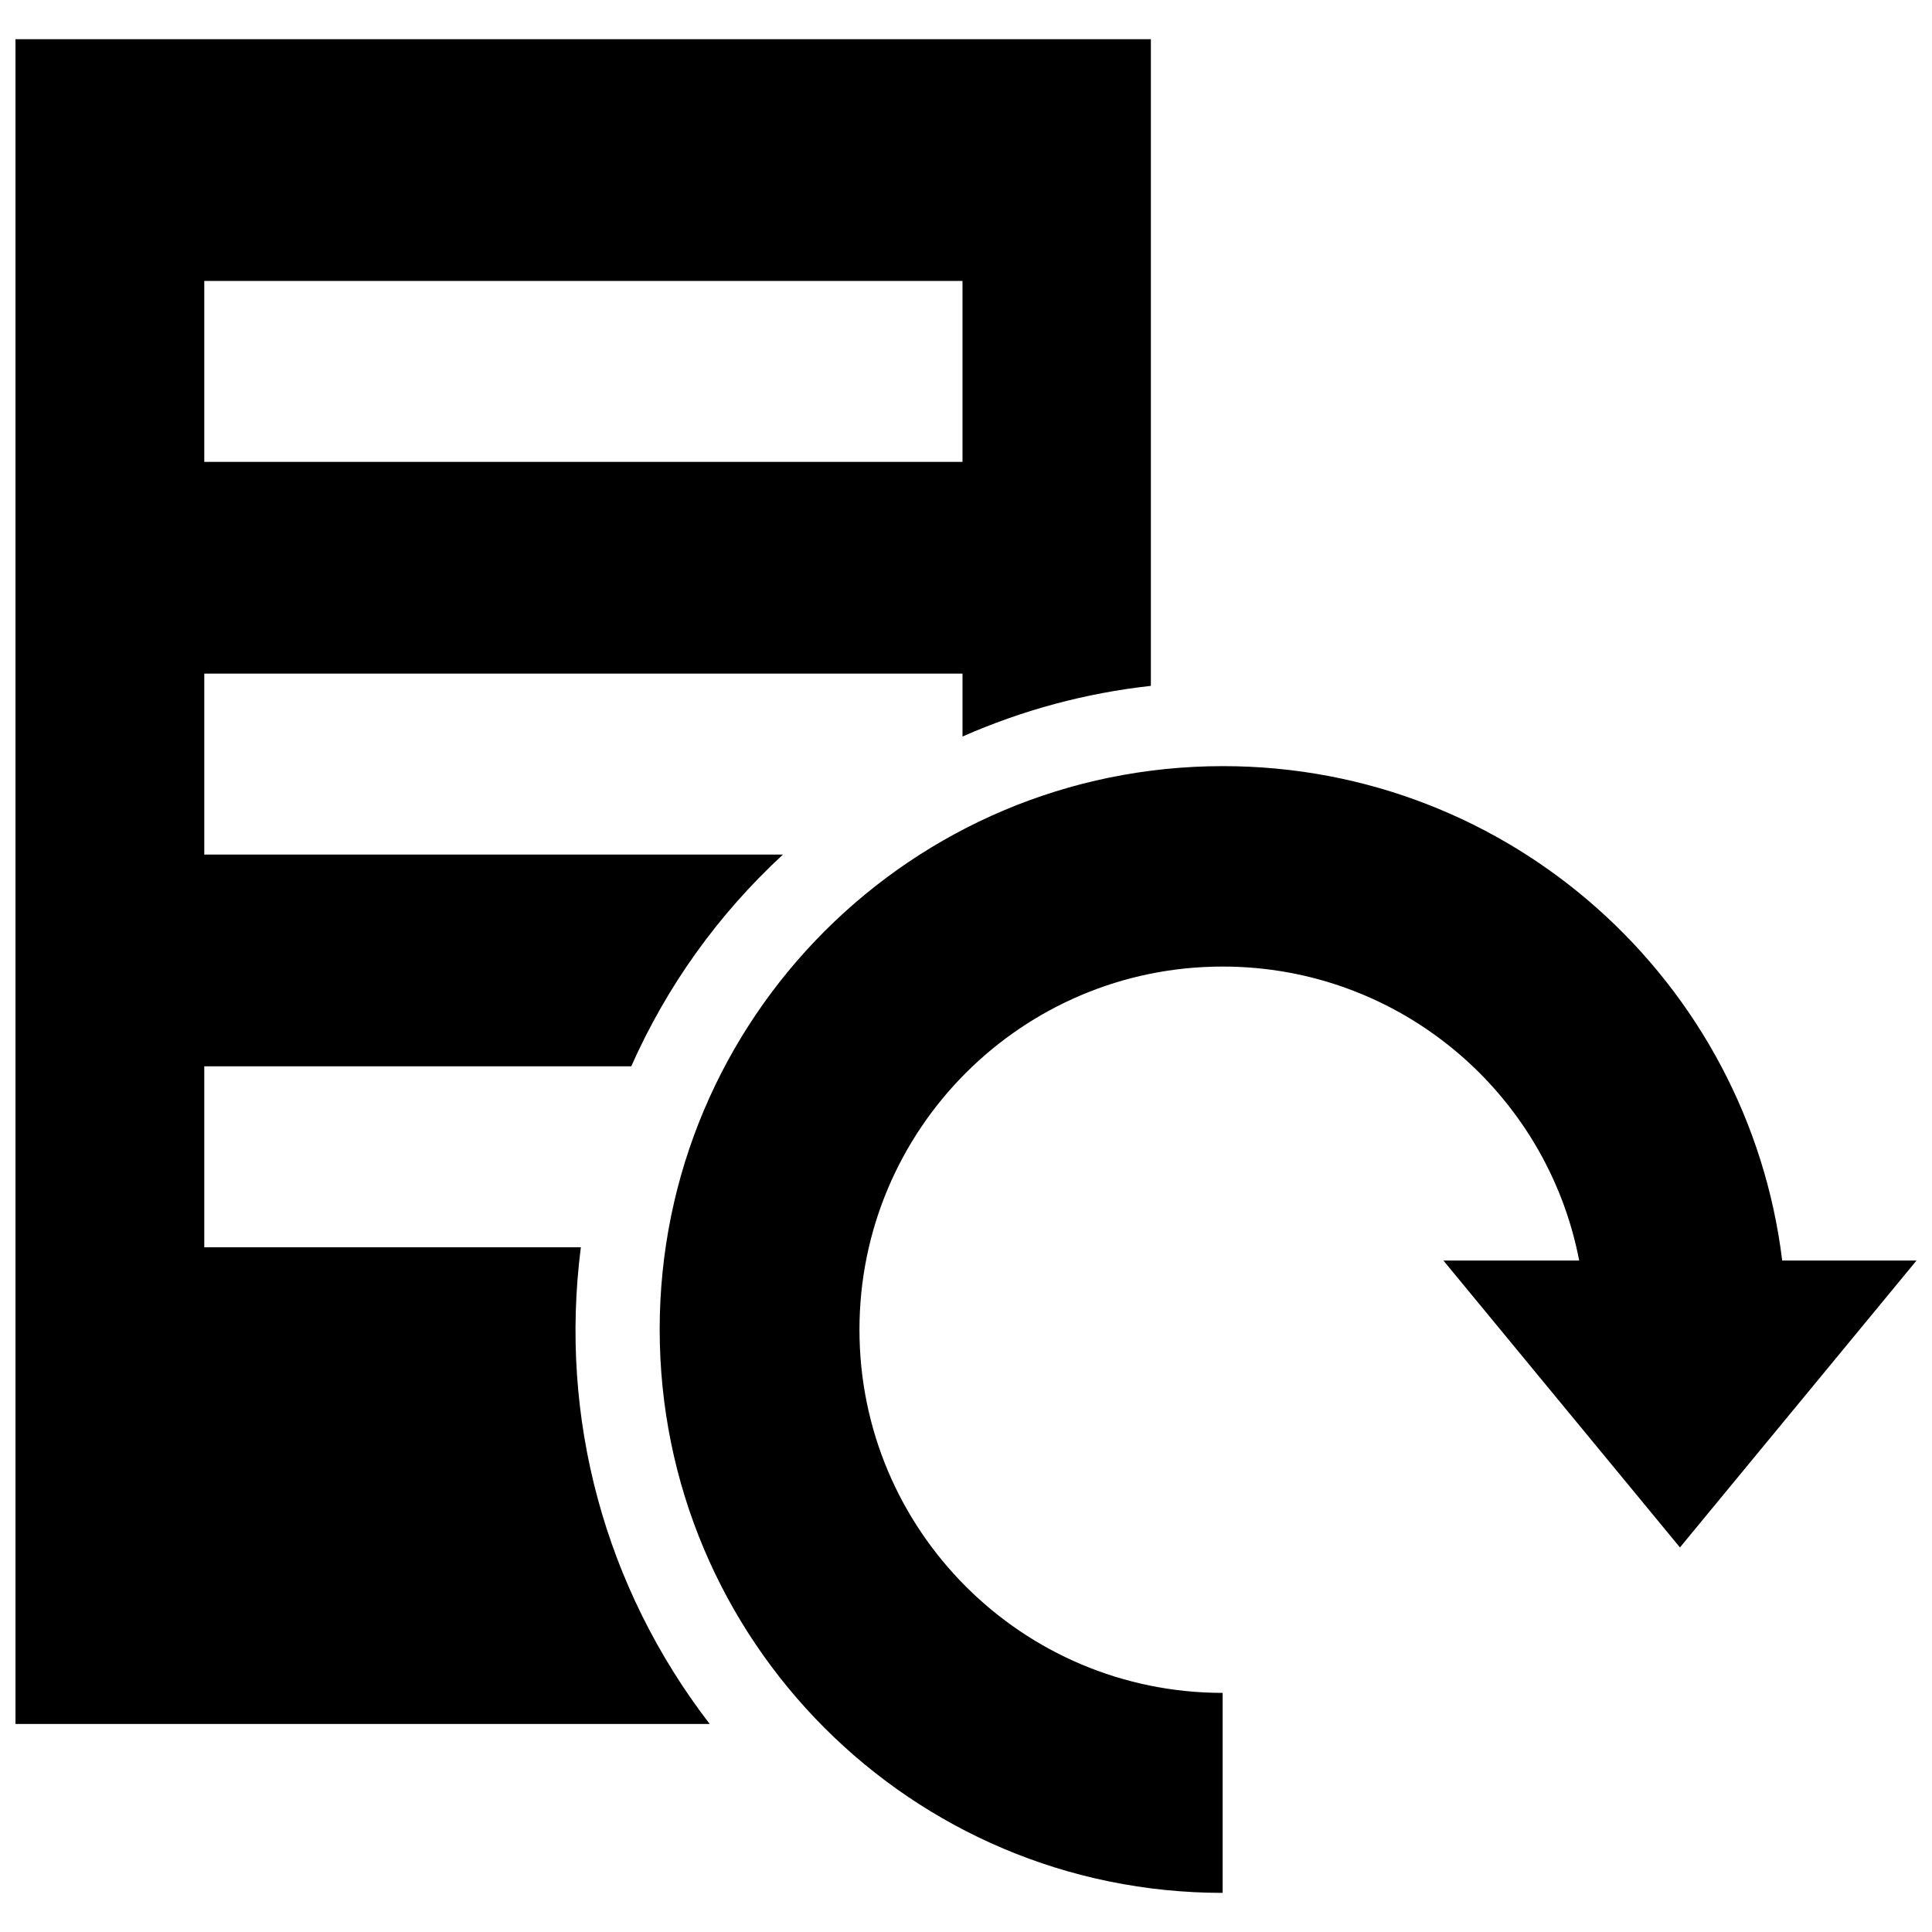 <?xml version="1.0" encoding="UTF-8"?>
<!-- Uploaded to: SVG Repo, www.svgrepo.com, Generator: SVG Repo Mixer Tools -->
<svg width="800px" height="800px" version="1.1" viewBox="144 144 512 512" xmlns="http://www.w3.org/2000/svg">
 <defs>
  <clipPath id="a">
   <path d="m148.09 154h503.81v492h-503.81z"/>
  </clipPath>
 </defs>
 <g clip-path="url(#a)">
  <path d="m297.93 474.53h-99.797v-47.953h113.16c9.367-21.137 22.957-40.184 40.203-56.113h-153.36v-47.949h200.94v16.672c15.871-7.008 32.672-11.523 49.918-13.426v-171.37h-300.89v446.48h183.97c-27.828-36.203-39.945-81.059-34.141-126.34zm-99.797-256.08h200.94v47.953h-200.94zm453.77 259.6-62.699 76.035-62.691-76.035h35.988c-8.539-44.402-47.586-77.902-94.488-77.902-53.156 0-96.246 43.09-96.246 96.238 0 53.156 43.09 96.246 96.246 96.246v53c-82.453 0-149.19-66.844-149.19-149.3-0.004-82.457 66.836-149.3 149.29-149.3 76.273 0 139.18 57.191 148.19 131.03z"/>
 </g>
</svg>